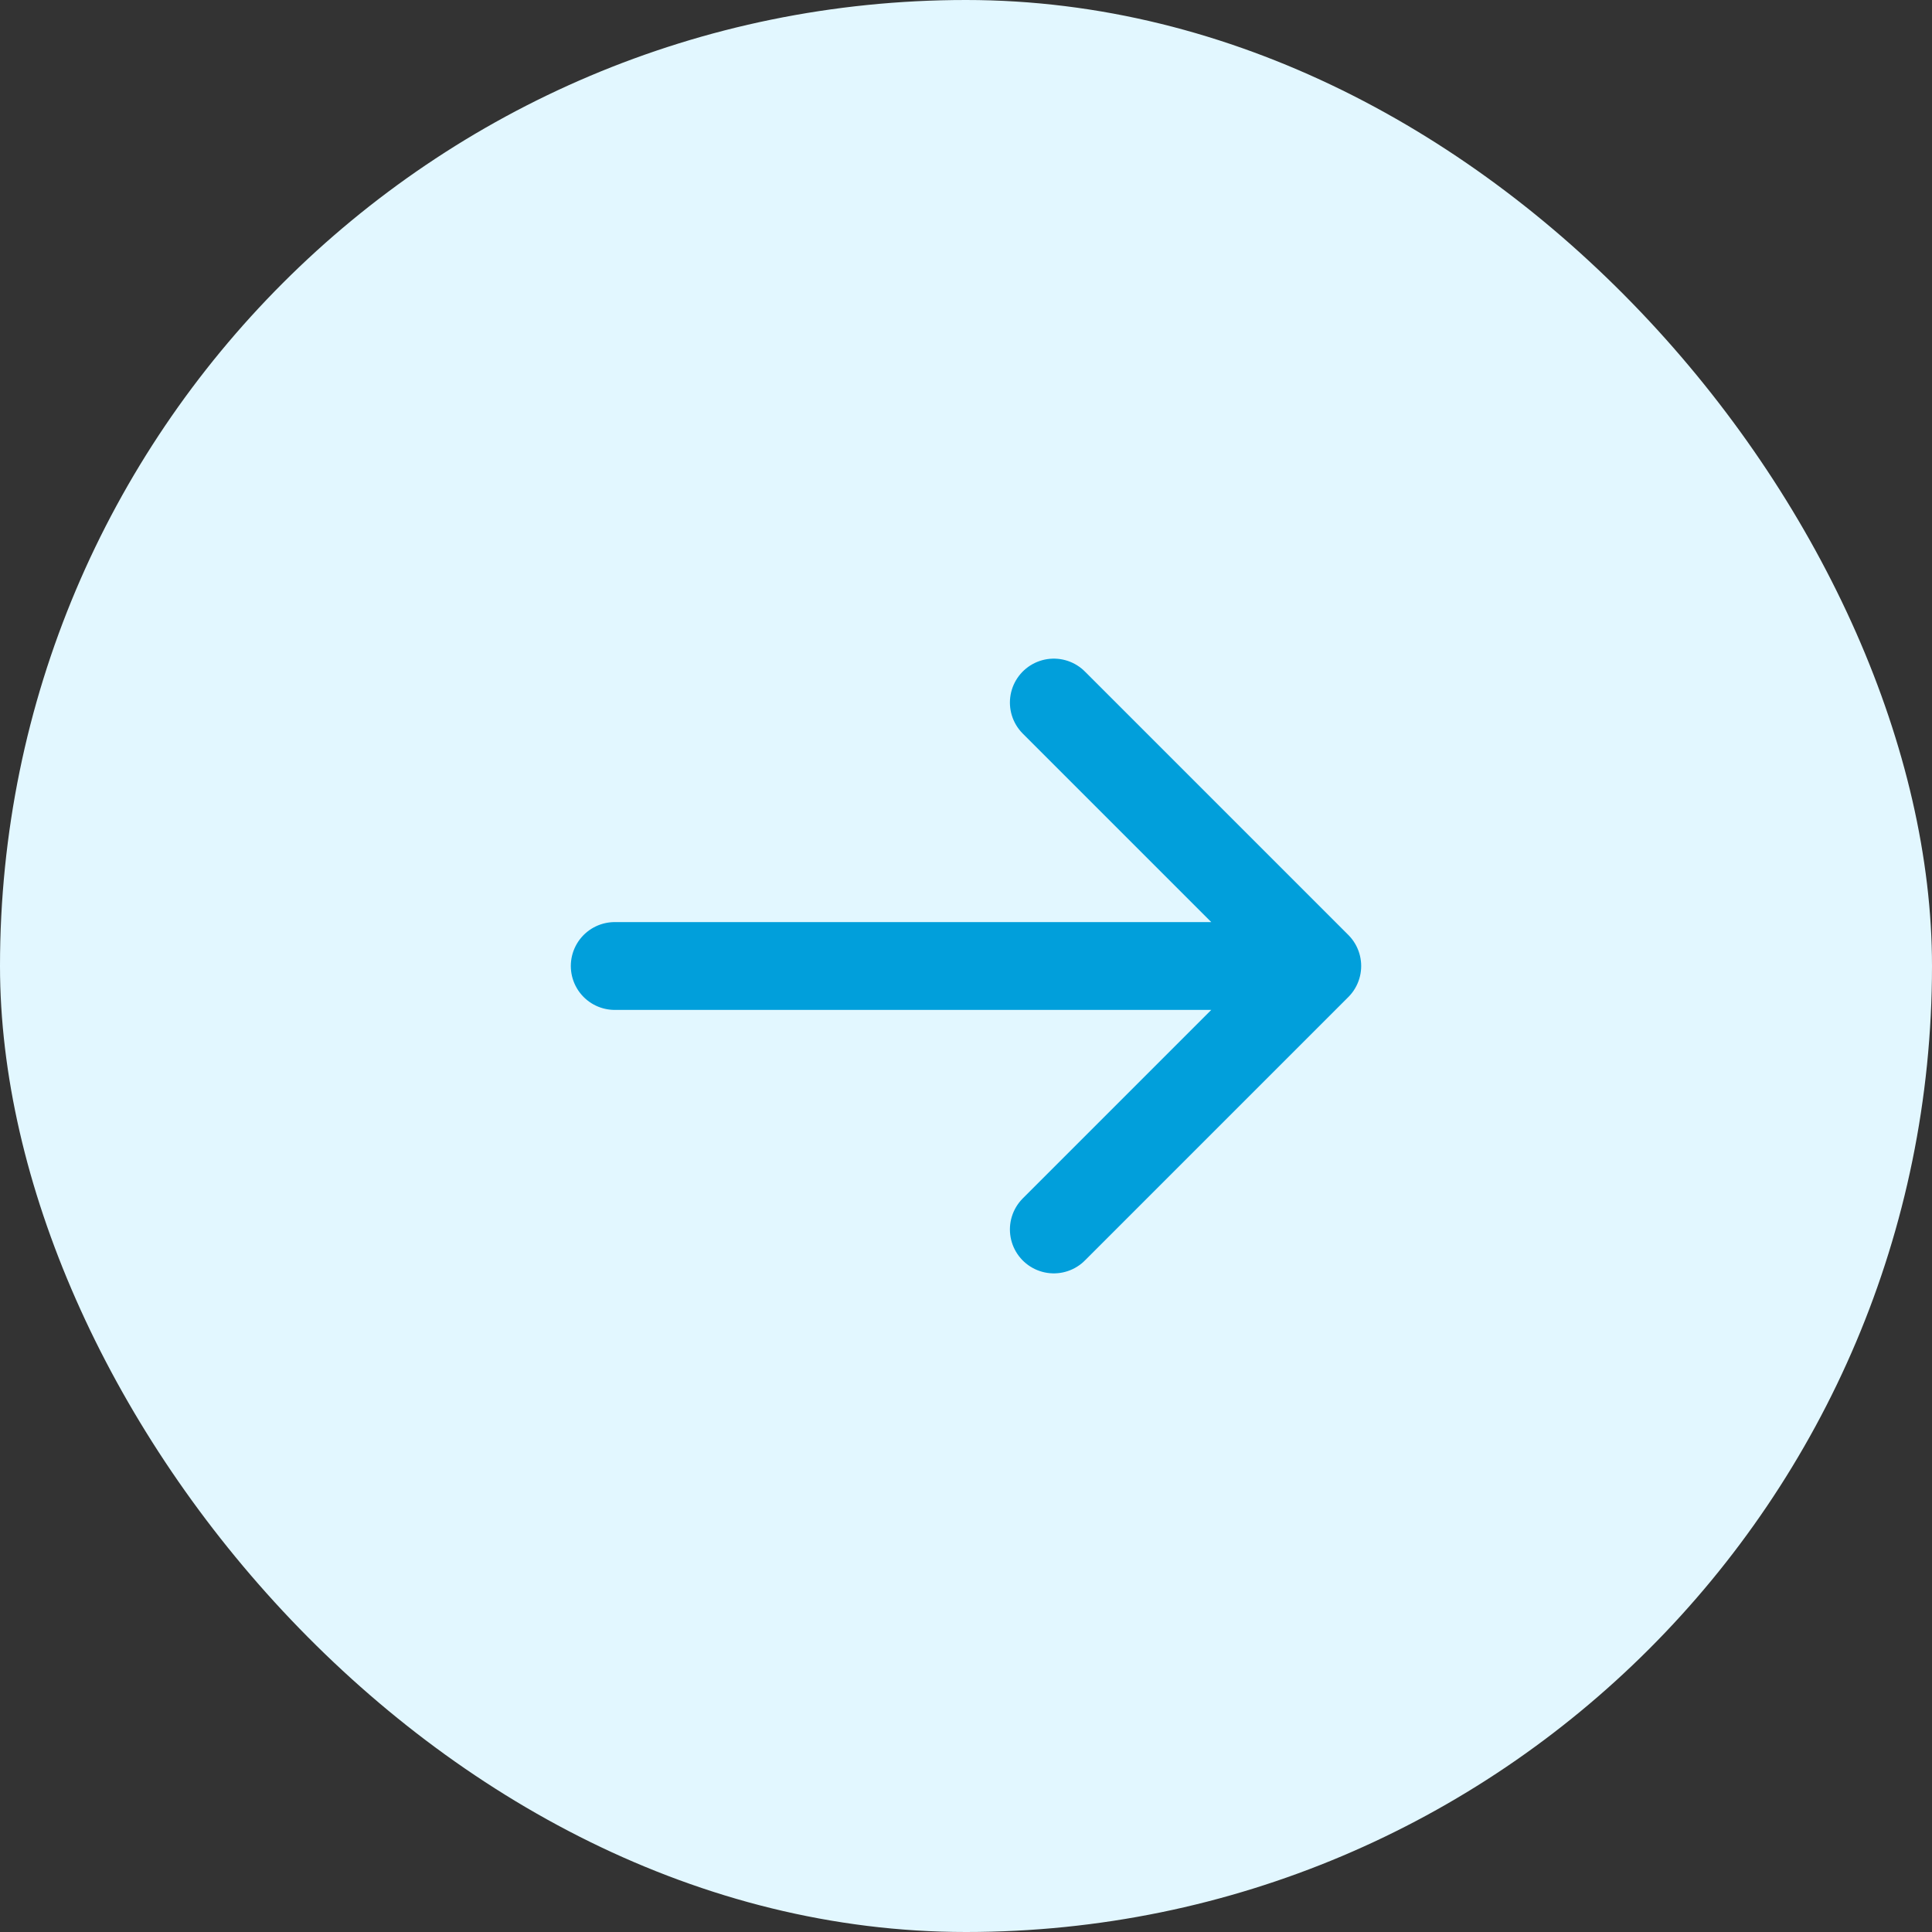 <?xml version="1.0" encoding="UTF-8"?> <svg xmlns="http://www.w3.org/2000/svg" width="44" height="44" viewBox="0 0 44 44" fill="none"><rect x="0" y="0" width="44" height="44" fill="#333333" stroke="none"/><rect width="44" height="44" rx="22" fill="#E2F7FF"></rect><path d="M14 22H30M30 22L24 16M30 22L24 28" stroke="#019FDB" stroke-width="2" stroke-linecap="round" stroke-linejoin="round"></path></svg> 